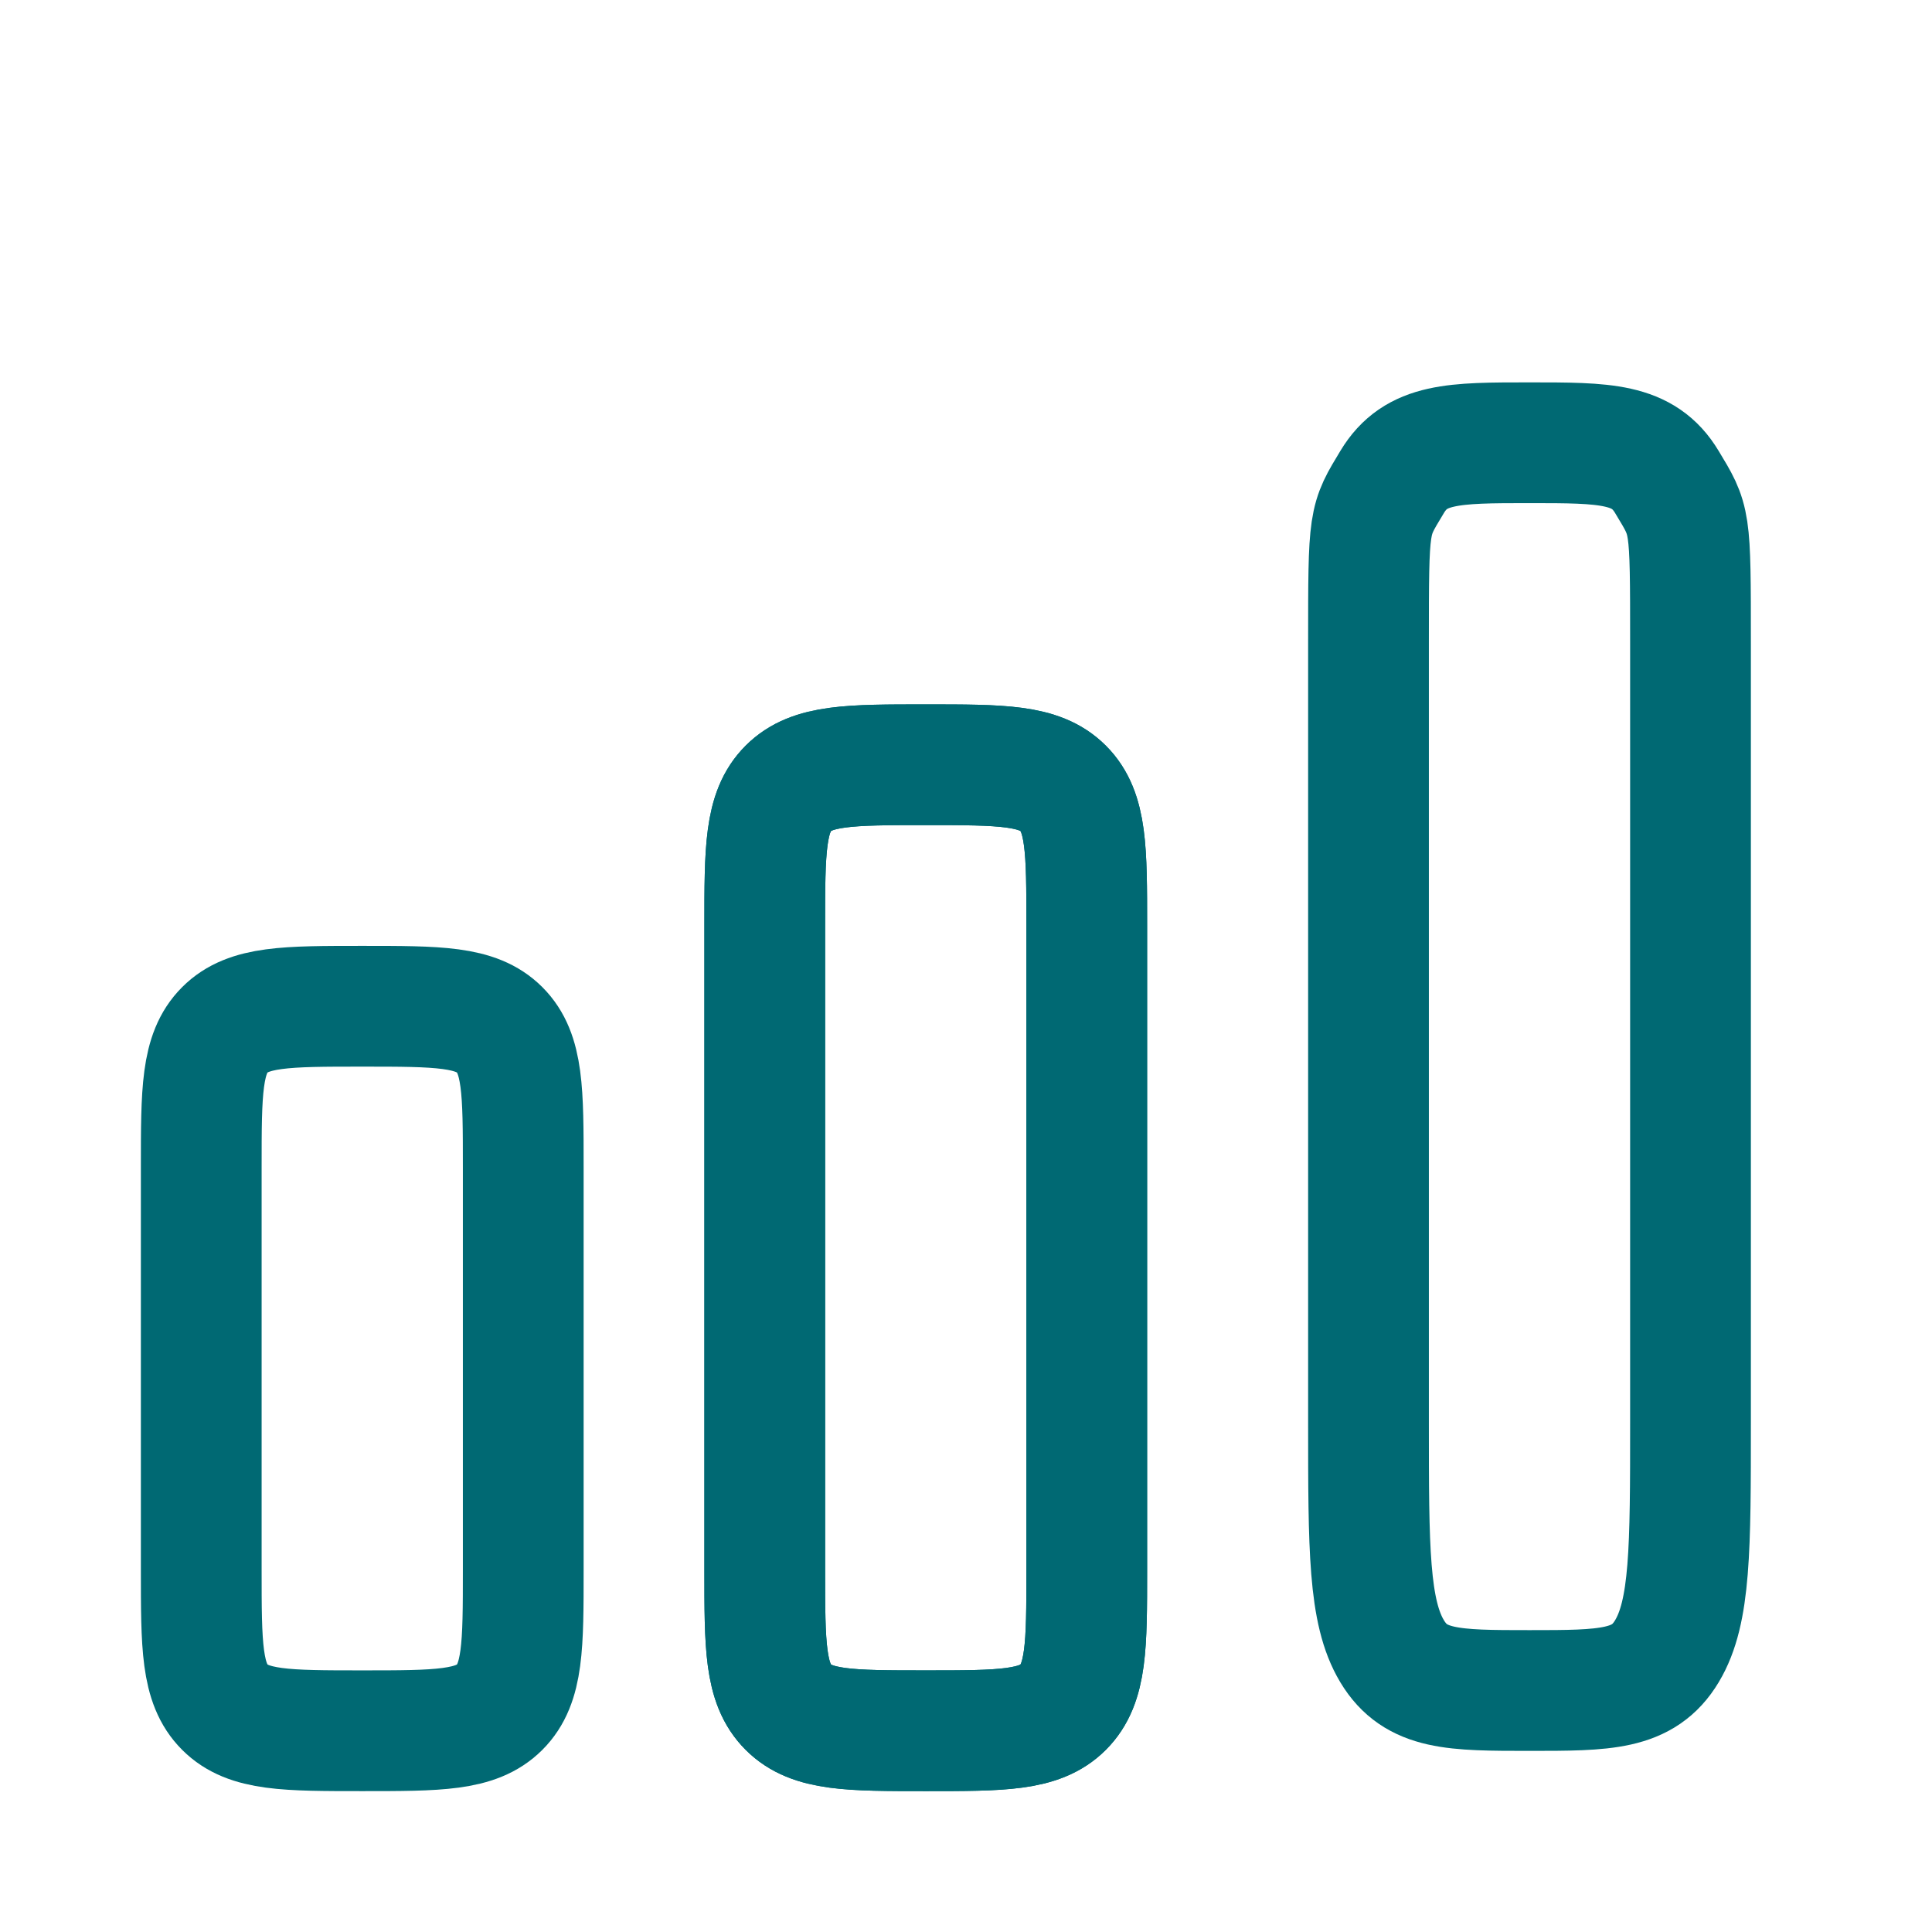 <svg width="24" height="24" viewBox="0 0 24 24" fill="none" xmlns="http://www.w3.org/2000/svg">
    <path d="M13.5 19.5V11.5C13.5 10.557 13.5 10.086 13.207 9.793C12.914 9.5 12.443 9.5 11.5 9.5C10.557 9.5 10.086 9.5 9.793 9.793C9.5 10.086 9.5 10.557 9.5 11.5V19.5C9.5 20.443 9.5 20.914 9.793 21.207C10.086 21.5 10.557 21.5 11.5 21.5C12.443 21.5 12.914 21.5 13.207 21.207C13.5 20.914 13.5 20.443 13.5 19.5Z" stroke="#006973" stroke-width="1.5" stroke-linecap="round" stroke-linejoin="round"/>
    <path d="M21 8V17.667C21 19.238 21 20.024 20.707 20.512C20.414 21 19.943 21 19 21C18.057 21 17.586 21 17.293 20.512C17 20.024 17 19.238 17 17.667V8C17 6.429 17 6.476 17.293 5.988C17.586 5.5 18.057 5.5 19 5.5C19.943 5.5 20.414 5.5 20.707 5.988C21 6.476 21 6.429 21 8Z" stroke="#006973" stroke-width="1.5" stroke-linecap="round" stroke-linejoin="round"/>
    <path d="M13.5 19.5V11.5C13.5 10.557 13.5 10.086 13.207 9.793C12.914 9.5 12.443 9.5 11.5 9.5C10.557 9.5 10.086 9.5 9.793 9.793C9.5 10.086 9.5 10.557 9.5 11.5V19.5C9.5 20.443 9.5 20.914 9.793 21.207C10.086 21.5 10.557 21.5 11.5 21.5C12.443 21.5 12.914 21.5 13.207 21.207C13.5 20.914 13.5 20.443 13.5 19.5Z" stroke="#006973" stroke-width="1.5" stroke-linecap="round" stroke-linejoin="round"/>
    <path d="M6.5 19.5V14.5C6.5 13.557 6.5 13.086 6.207 12.793C5.914 12.5 5.443 12.5 4.5 12.5C3.557 12.5 3.086 12.5 2.793 12.793C2.5 13.086 2.5 13.557 2.5 14.5V19.5C2.5 20.443 2.5 20.914 2.793 21.207C3.086 21.5 3.557 21.5 4.5 21.5C5.443 21.5 5.914 21.5 6.207 21.207C6.5 20.914 6.5 20.443 6.5 19.5Z" stroke="#006973" stroke-width="1.5" stroke-linecap="round" stroke-linejoin="round"/>
</svg>